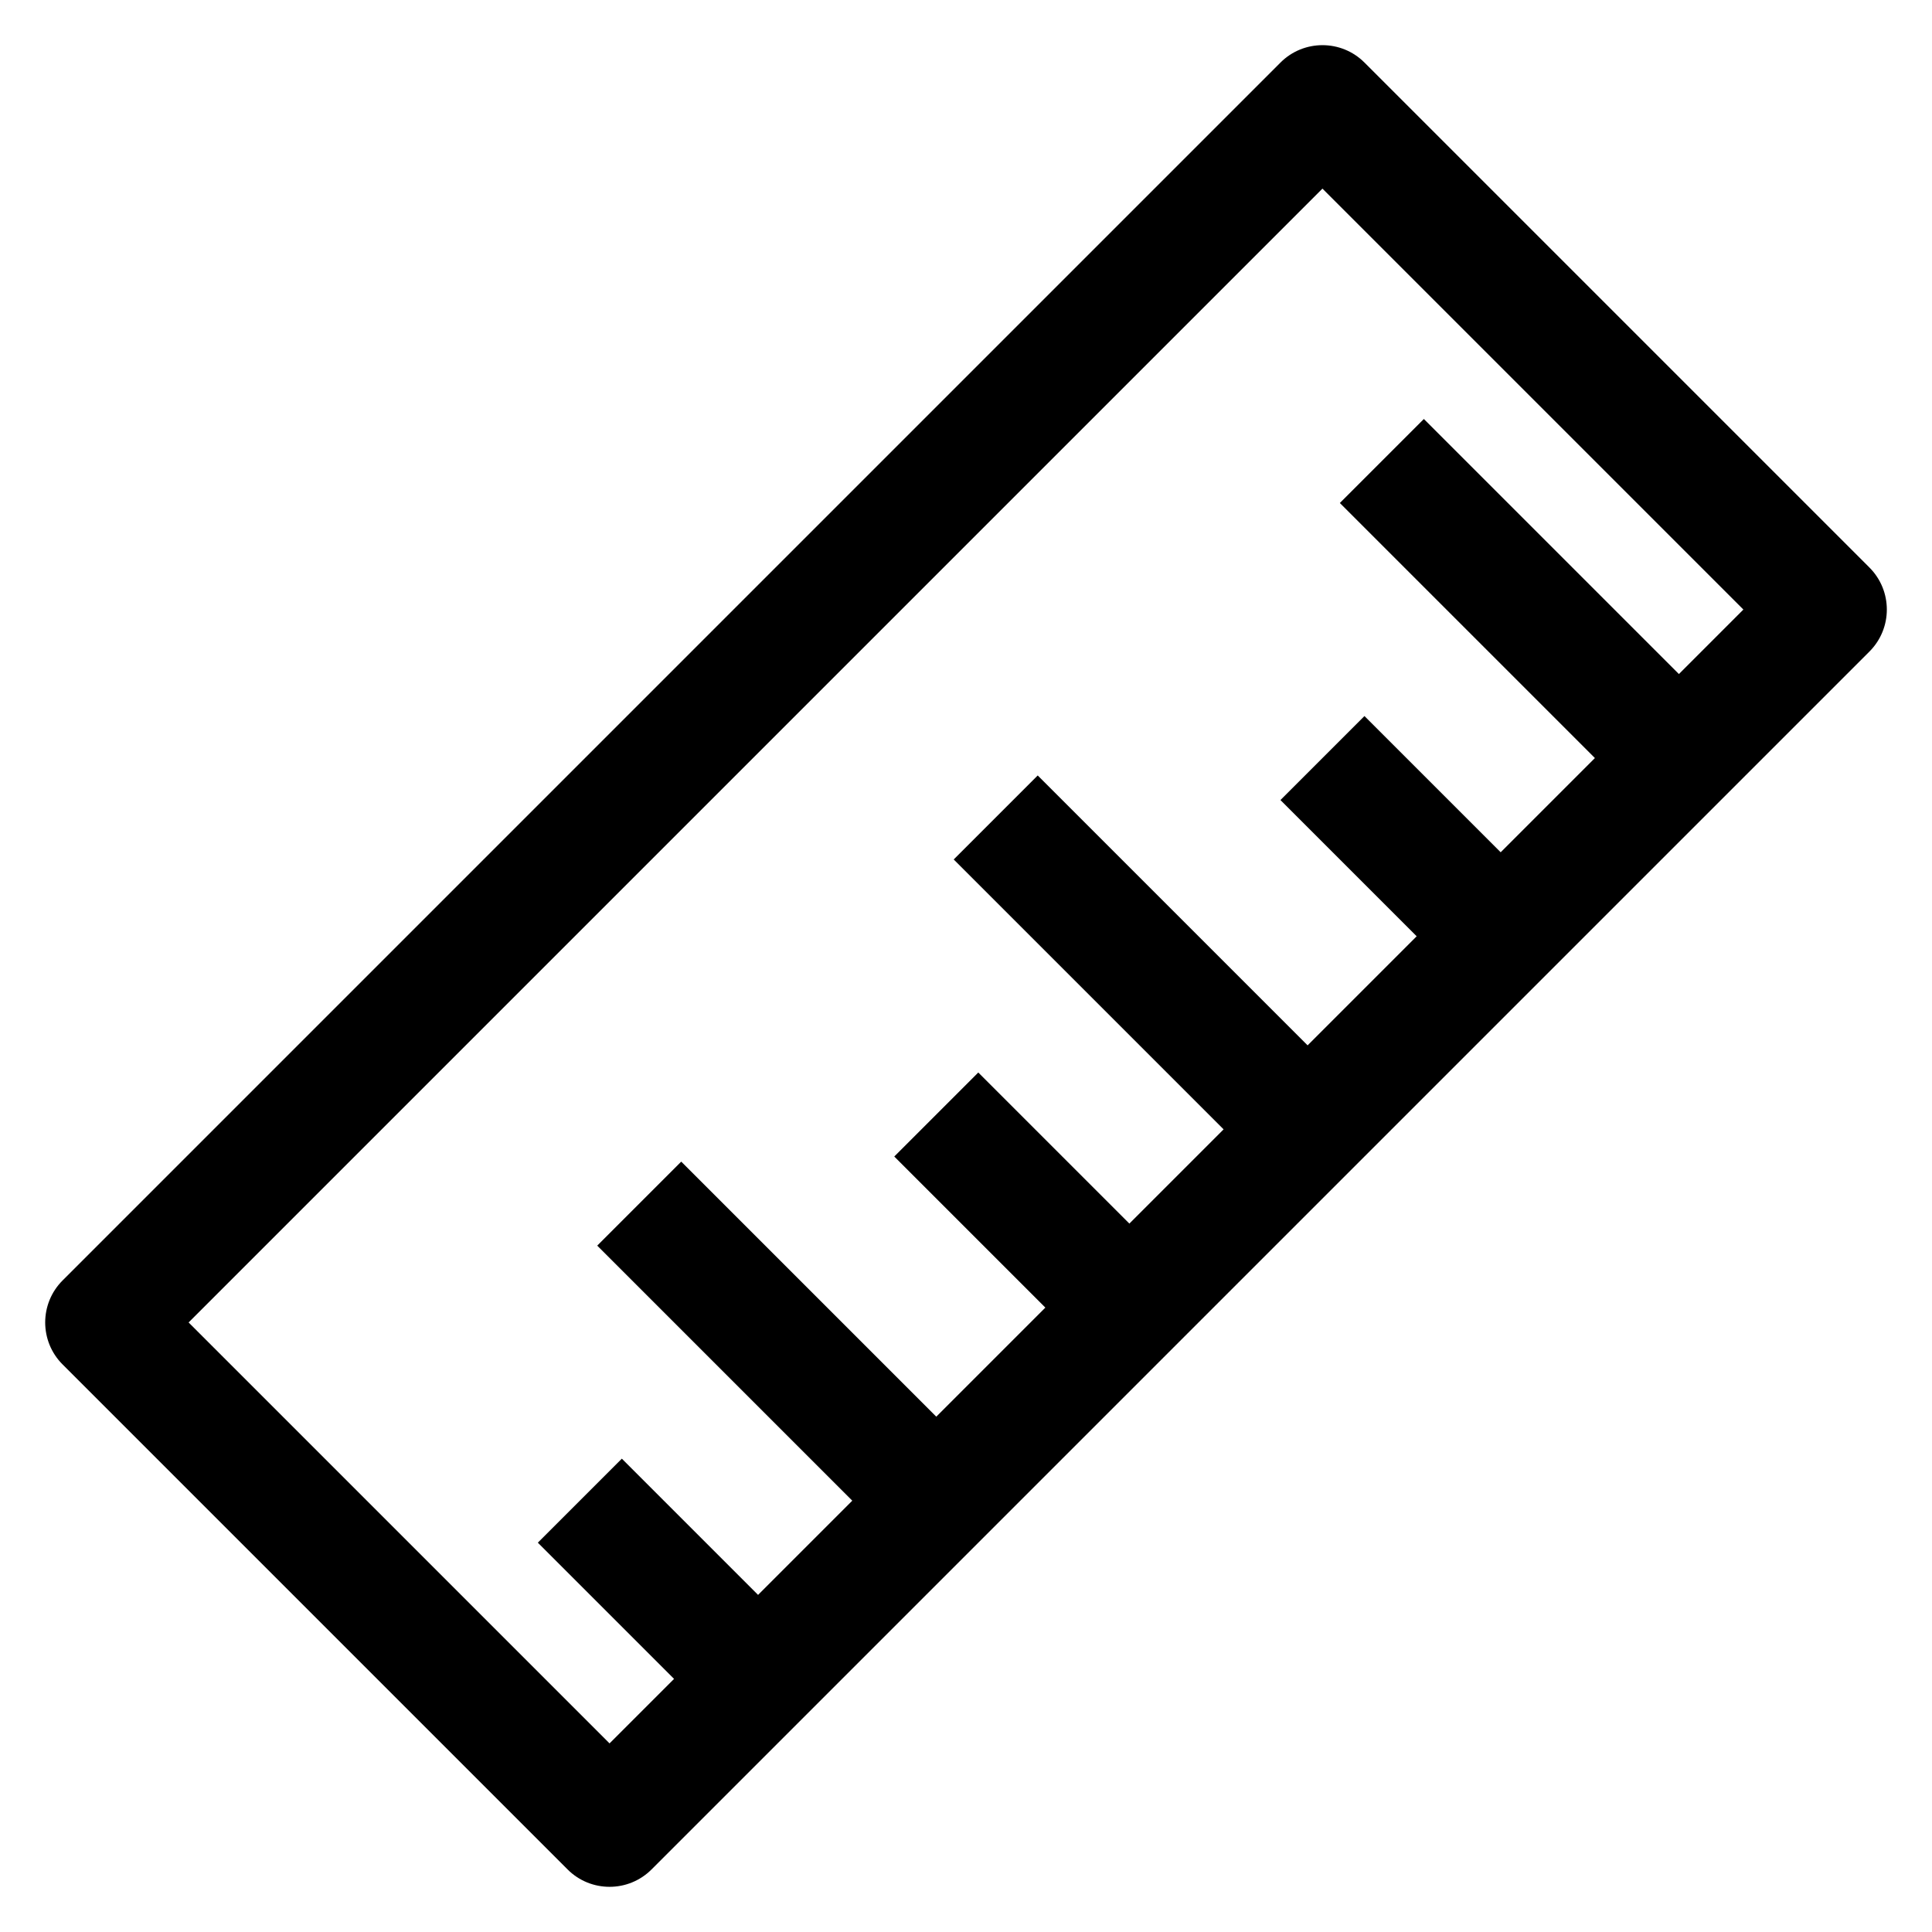 <?xml version="1.0" encoding="UTF-8"?>
<!-- Uploaded to: ICON Repo, www.svgrepo.com, Generator: ICON Repo Mixer Tools -->
<svg fill="#000000" width="800px" height="800px" version="1.1" viewBox="144 144 512 512" xmlns="http://www.w3.org/2000/svg">
 <path d="m639.42 294.4-133.82-133.82c-6.141-6.148-16.121-6.148-22.262 0l-322.75 322.75c-6.148 6.148-6.148 16.113 0 22.262l133.82 133.82c3.07 3.078 7.102 4.613 11.133 4.613s8.062-1.535 11.133-4.613l322.75-322.75c6.144-6.148 6.144-16.113-0.004-22.262zm-50.492 28.23-67.59-67.59-22.262 22.262 67.59 67.59-24.969 24.969-36.102-36.102-22.262 22.262 36.102 36.102-28.906 28.906-71.523-71.523-22.262 22.262 71.523 71.523-24.973 24.973-40.039-40.039-22.262 22.262 40.039 40.039-28.906 28.906-67.59-67.59-22.262 22.262 67.59 67.59-24.969 24.969-36.102-36.102-22.262 22.262 36.102 36.102-17.098 17.09-111.55-111.55 300.48-300.48 111.55 111.55z"/>
</svg>